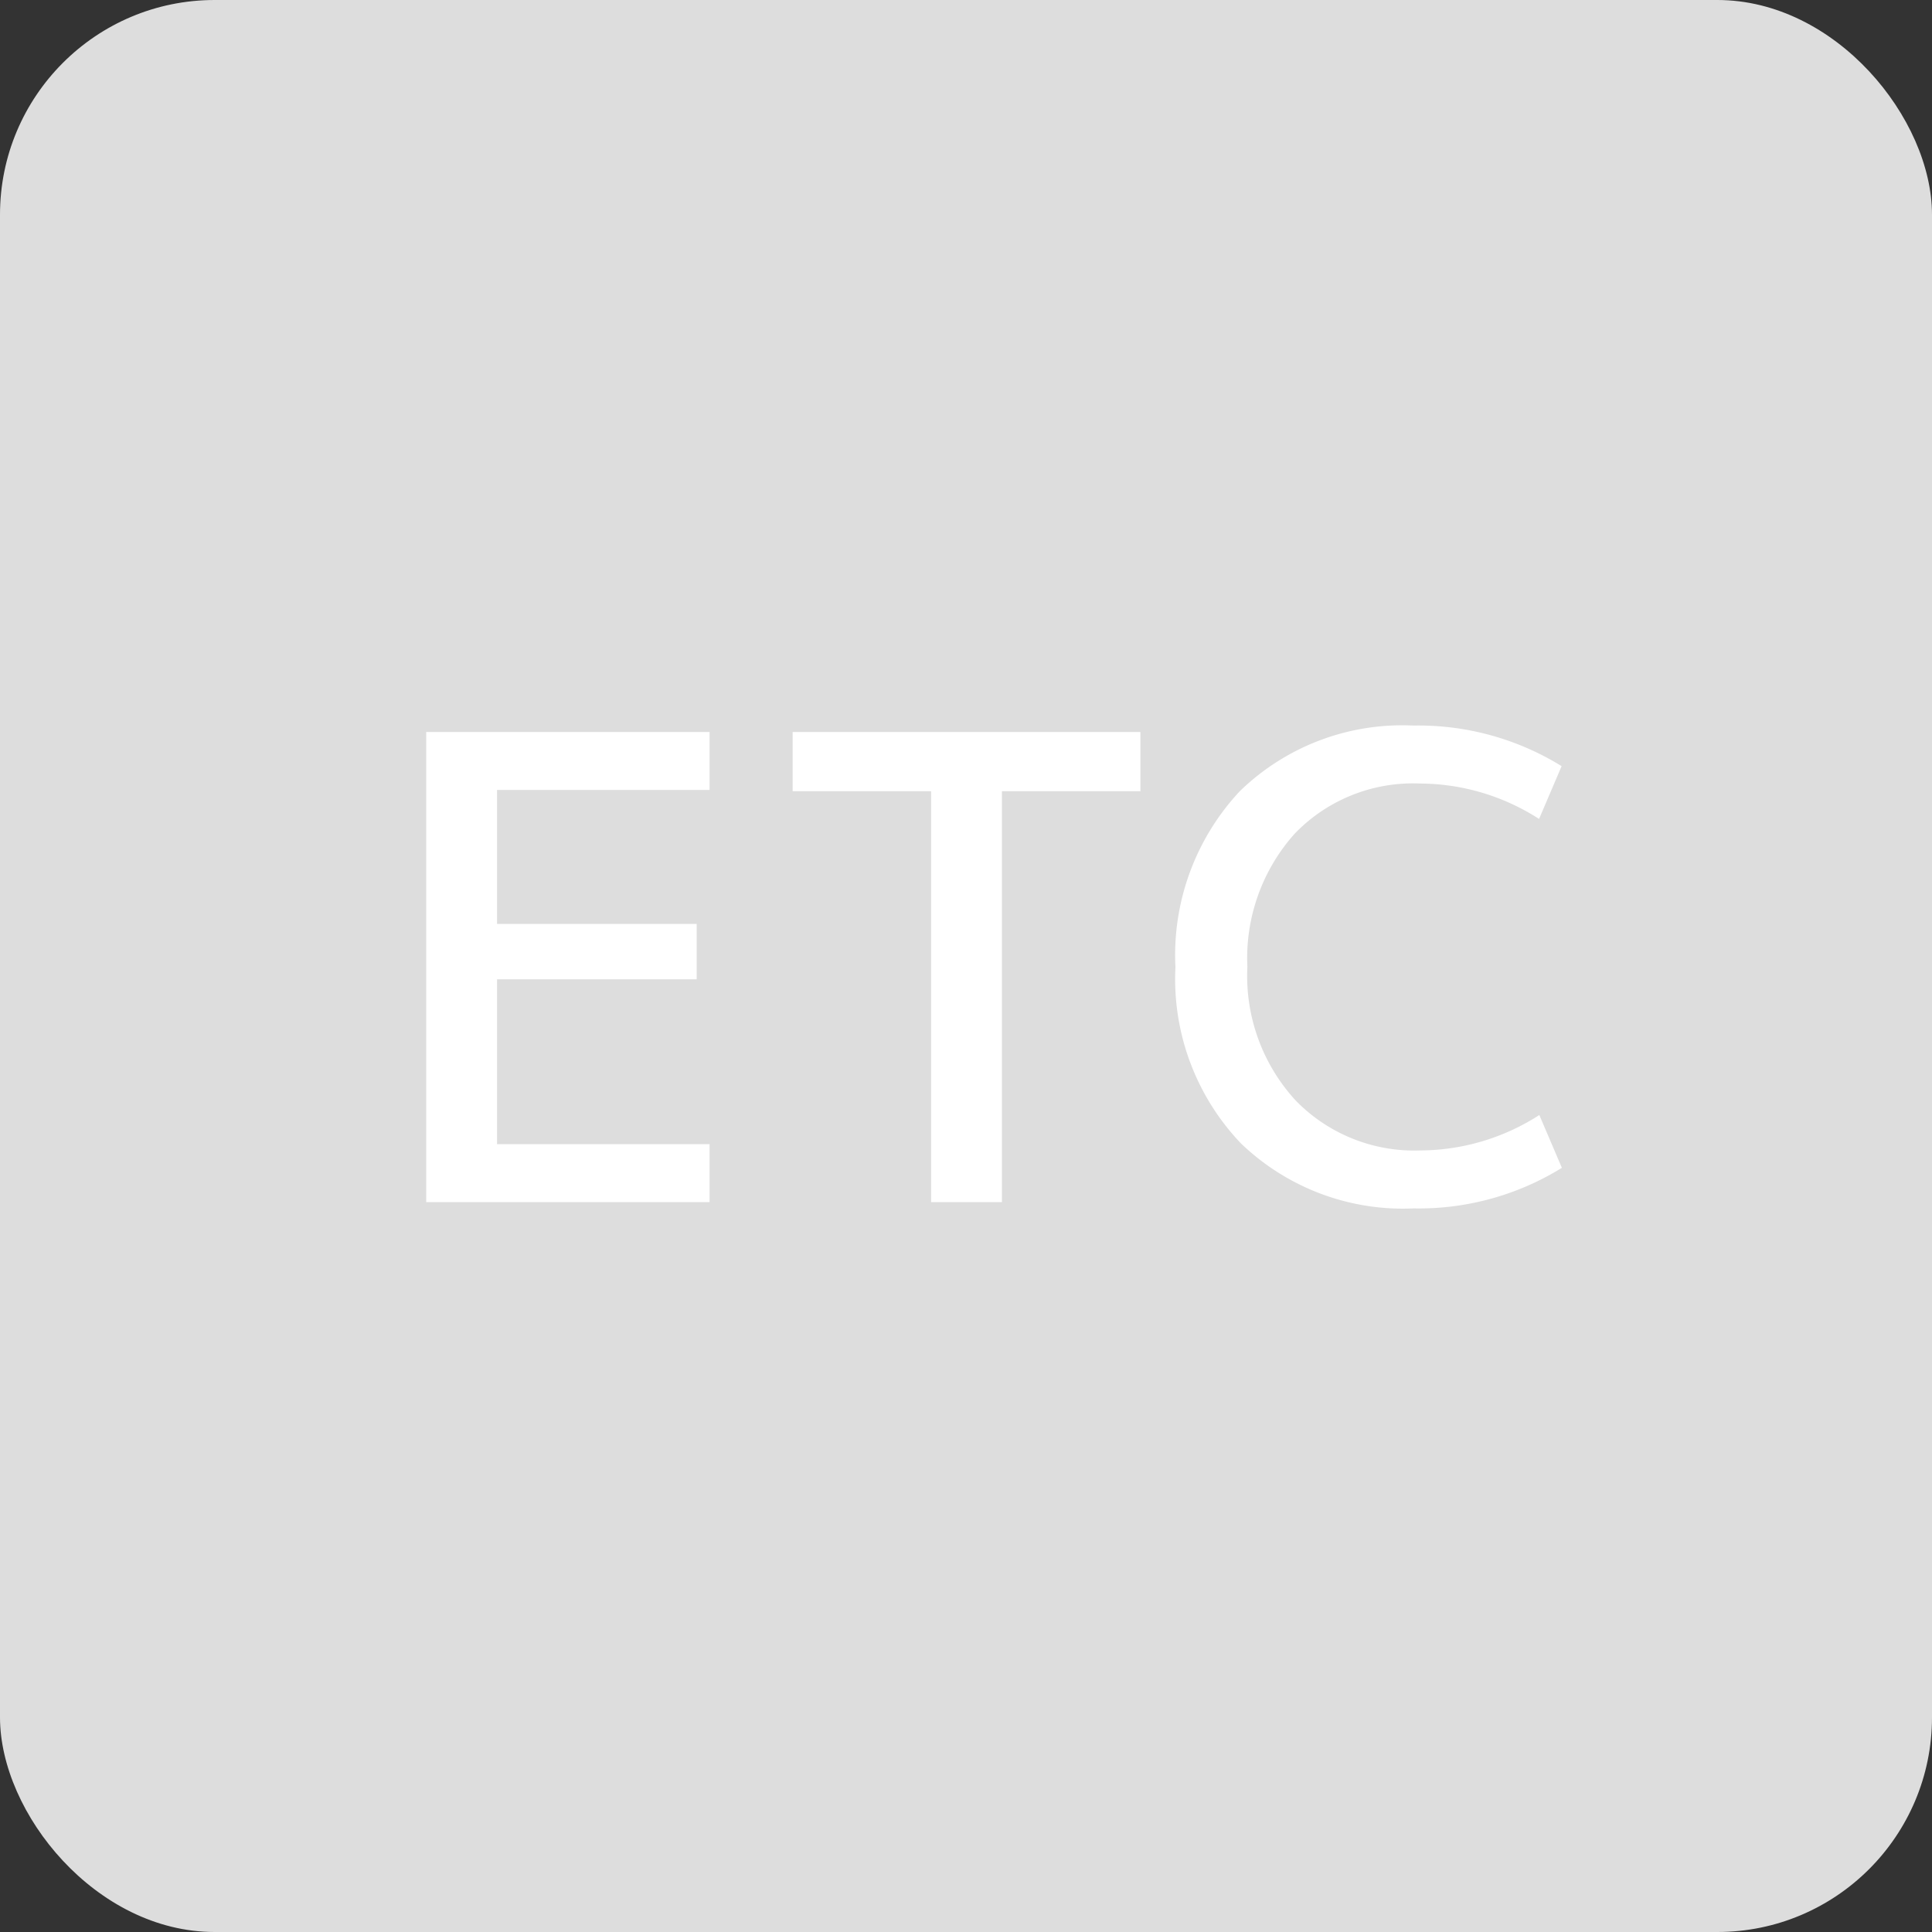 <svg id="option_01g" xmlns="http://www.w3.org/2000/svg" width="45" height="45" viewBox="0 0 45 45">
  <rect x="0" y="0" width="45" height="45" fill="#333333" stroke="none"/>
  <rect id="長方形_30" data-name="長方形 30" width="45" height="45" rx="5" fill="#ddd"/>
  <path id="パス_18" data-name="パス 18" d="M3.577,6.4V9.52h4.65v1.29H3.577v3.84h4.95V16h-6.6V5.05h6.6V6.4Zm6.885-1.35h8.1V6.43H15.337V16h-1.65V6.43H10.462Zm14.61,1.2a3.821,3.821,0,0,0-2.918,1.17,4.343,4.343,0,0,0-1.1,3.1,4.286,4.286,0,0,0,1.125,3.113,3.851,3.851,0,0,0,2.9,1.163,5.155,5.155,0,0,0,2.775-.825l.525,1.23a6.334,6.334,0,0,1-3.45.945A5.444,5.444,0,0,1,20.9,14.628a5.544,5.544,0,0,1-1.522-4.1,5.591,5.591,0,0,1,1.5-4.1A5.427,5.427,0,0,1,24.923,4.9a6.334,6.334,0,0,1,3.45.945l-.525,1.23A5.155,5.155,0,0,0,25.073,6.25Z" transform="translate(8 12)" fill="#fff"/>
</svg>
